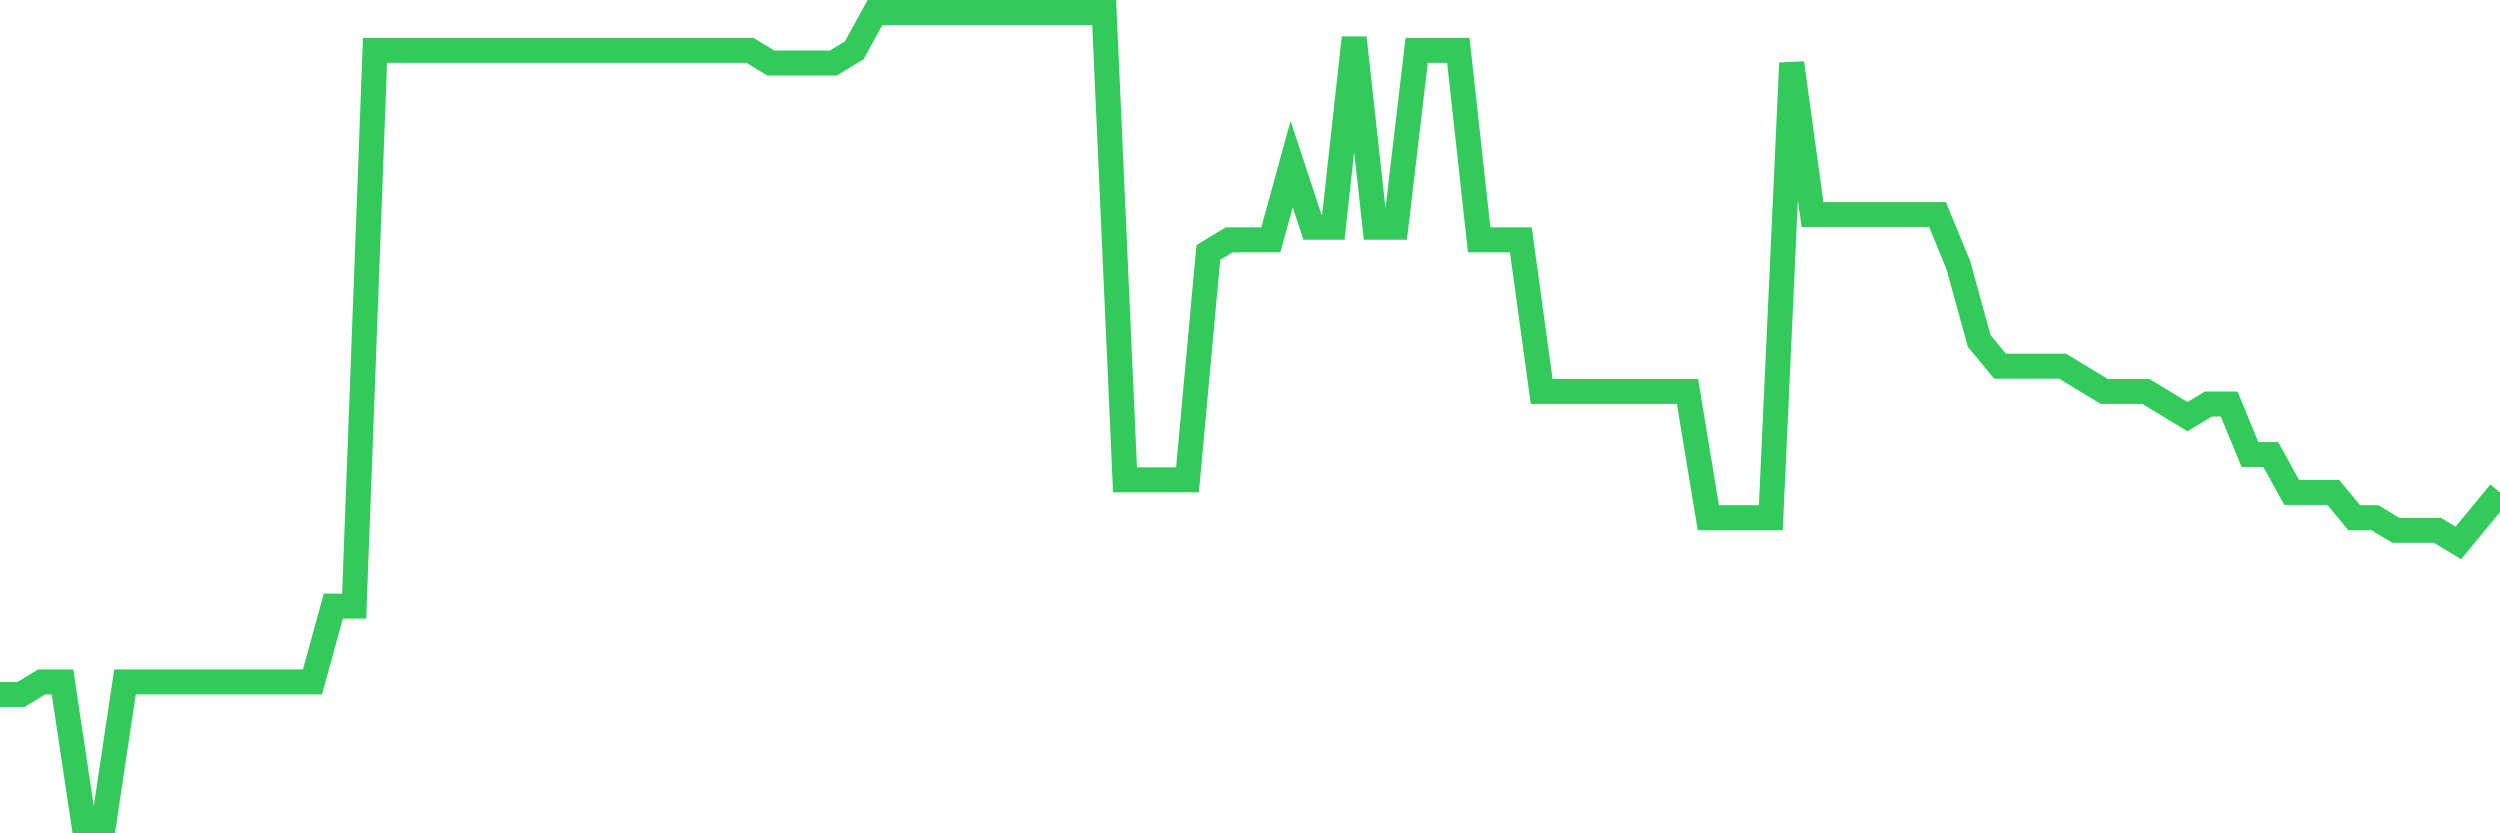<svg
  xmlns="http://www.w3.org/2000/svg"
  xmlns:xlink="http://www.w3.org/1999/xlink"
  width="120"
  height="40"
  viewBox="0 0 120 40"
  preserveAspectRatio="none"
>
  <polyline
    points="0,33.337 1,33.337 2,32.731 3,32.731 4,39.4 5,39.4 6,32.731 7,32.731 8,32.731 9,32.731 10,32.731 11,32.731 12,32.731 13,32.731 14,32.731 15,32.731 16,29.094 17,29.094 18,2.419 19,2.419 20,2.419 21,2.419 22,2.419 23,2.419 24,2.419 25,2.419 26,2.419 27,2.419 28,2.419 29,2.419 30,2.419 31,2.419 32,2.419 33,2.419 34,2.419 35,2.419 36,2.419 37,3.025 38,3.025 39,3.025 40,3.025 41,2.419 42,0.6 43,0.6 44,0.6 45,0.6 46,0.6 47,0.6 48,0.6 49,0.6 50,0.6 51,0.6 52,0.6 53,0.6 54,23.031 55,23.031 56,23.031 57,23.031 58,12.119 59,11.512 60,11.512 61,11.512 62,7.875 63,10.906 64,10.906 65,1.812 66,10.906 67,10.906 68,2.419 69,2.419 70,2.419 71,11.512 72,11.512 73,11.512 74,18.788 75,18.788 76,18.788 77,18.788 78,18.788 79,18.788 80,18.788 81,18.788 82,24.85 83,24.85 84,24.85 85,24.85 86,3.025 87,10.3 88,10.3 89,10.3 90,10.3 91,10.3 92,10.3 93,10.3 94,12.725 95,16.363 96,17.575 97,17.575 98,17.575 99,17.575 100,18.181 101,18.788 102,18.788 103,18.788 104,19.394 105,20 106,19.394 107,19.394 108,21.819 109,21.819 110,23.637 111,23.637 112,23.637 113,24.85 114,24.85 115,25.456 116,25.456 117,25.456 118,26.062 119,24.85 120,23.637"
    fill="none"
    stroke="#32ca5b"
    stroke-width="1.2"
  >
  </polyline>
</svg>
